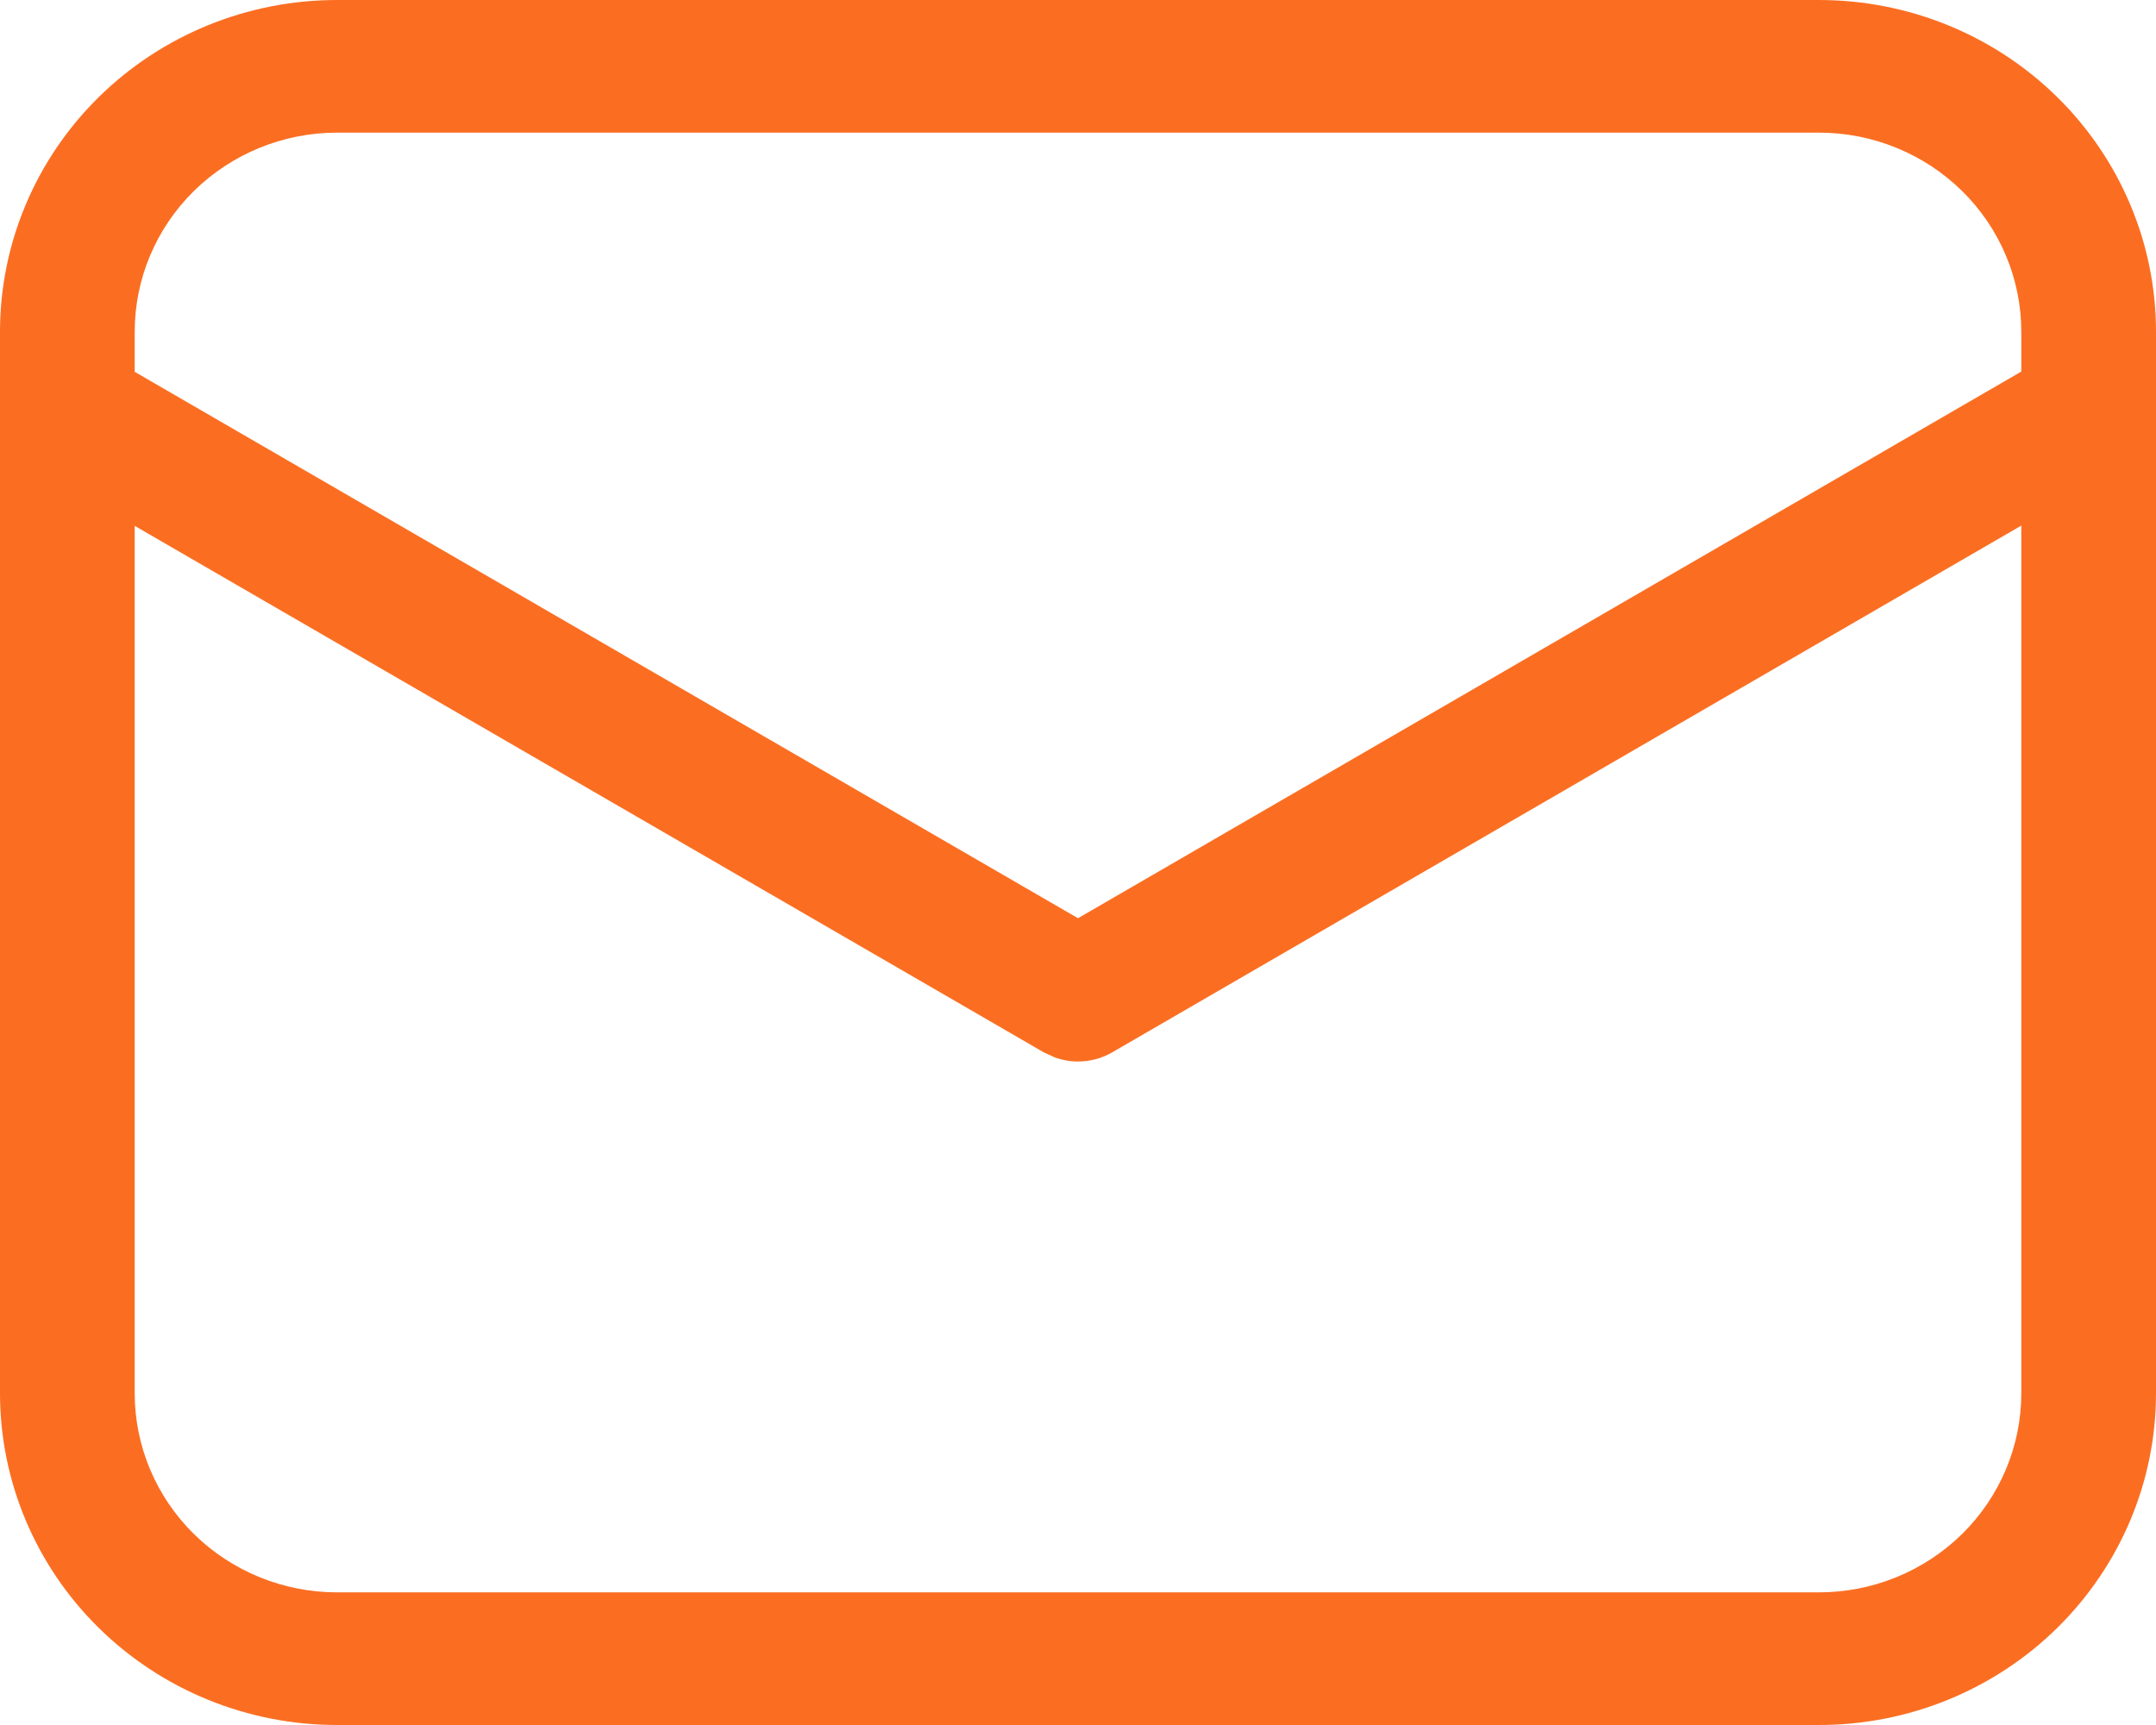 <?xml version="1.0" encoding="UTF-8"?> <svg xmlns="http://www.w3.org/2000/svg" width="25" height="20" viewBox="0 0 25 20" fill="none"><path d="M21.094 0C22.13 0 23.123 0.405 23.856 1.127C24.588 1.848 25 2.826 25 3.846V16.154C25 17.174 24.588 18.152 23.856 18.873C23.123 19.595 22.13 20 21.094 20H3.906C2.87 20 1.877 19.595 1.144 18.873C0.412 18.152 0 17.174 0 16.154V3.846C0 2.826 0.412 1.848 1.144 1.127C1.877 0.405 2.87 0 3.906 0H21.094ZM23.438 6.094L12.897 12.201C12.797 12.259 12.686 12.294 12.571 12.304C12.456 12.315 12.34 12.299 12.231 12.26L12.103 12.201L1.562 6.097V16.154C1.562 16.766 1.809 17.353 2.249 17.786C2.689 18.218 3.285 18.462 3.906 18.462H21.094C21.715 18.462 22.311 18.218 22.751 17.786C23.191 17.353 23.438 16.766 23.438 16.154V6.094ZM21.094 1.538H3.906C3.285 1.538 2.689 1.782 2.249 2.214C1.809 2.647 1.562 3.234 1.562 3.846V4.311L12.5 10.646L23.438 4.308V3.846C23.438 3.234 23.191 2.647 22.751 2.214C22.311 1.782 21.715 1.538 21.094 1.538Z" fill="#FB6E22"></path></svg> 